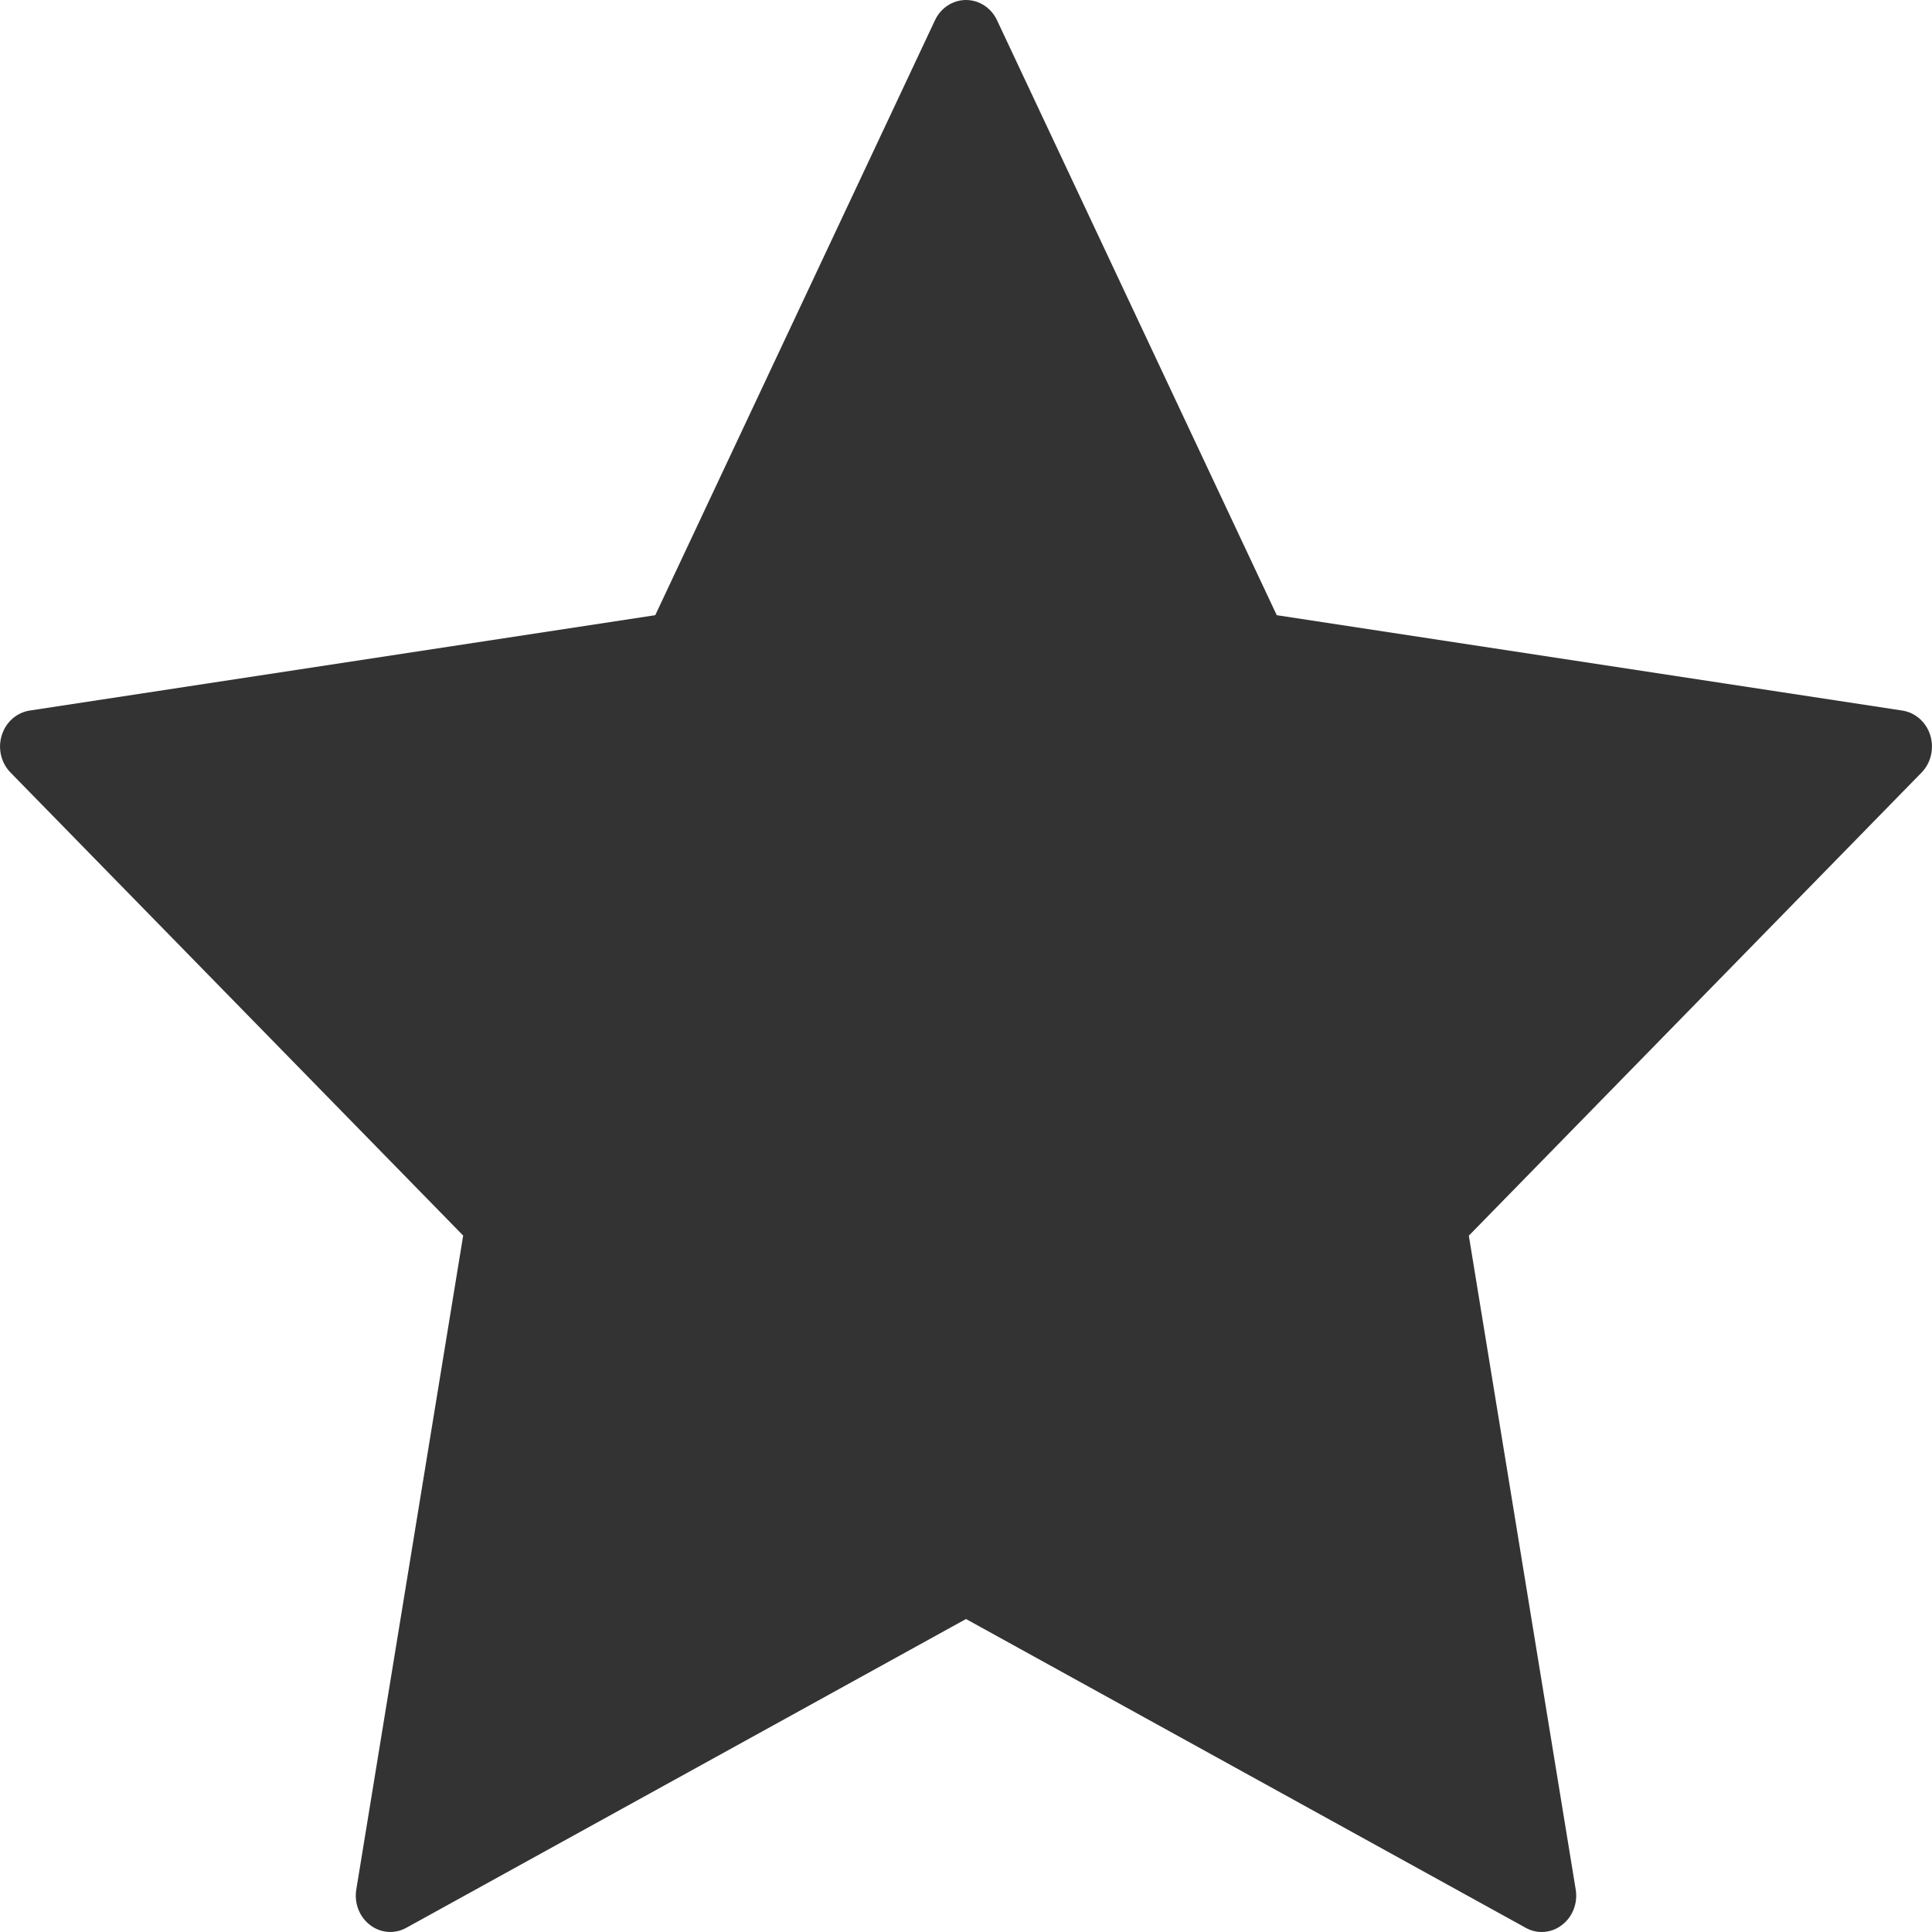 <svg width="19" height="19" viewBox="0 0 19 19" fill="none" xmlns="http://www.w3.org/2000/svg">
<path d="M18.983 7.231C18.943 7.102 18.837 7.008 18.709 6.988L12.556 6.05L9.805 0.199C9.748 0.077 9.629 0 9.5 0C9.371 0 9.252 0.077 9.195 0.199L6.444 6.05L0.291 6.988C0.163 7.008 0.057 7.102 0.017 7.232C-0.023 7.36 0.01 7.502 0.103 7.597L4.555 12.151L3.504 18.582C3.482 18.716 3.534 18.851 3.639 18.931C3.744 19.012 3.883 19.022 3.997 18.958L9.5 15.922L15.003 18.958C15.053 18.986 15.107 19 15.161 19C15.232 19 15.302 18.977 15.361 18.931C15.466 18.851 15.518 18.716 15.496 18.582L14.445 12.152L18.898 7.597C18.99 7.502 19.023 7.36 18.983 7.231Z" fill="#333333"/>
</svg>
